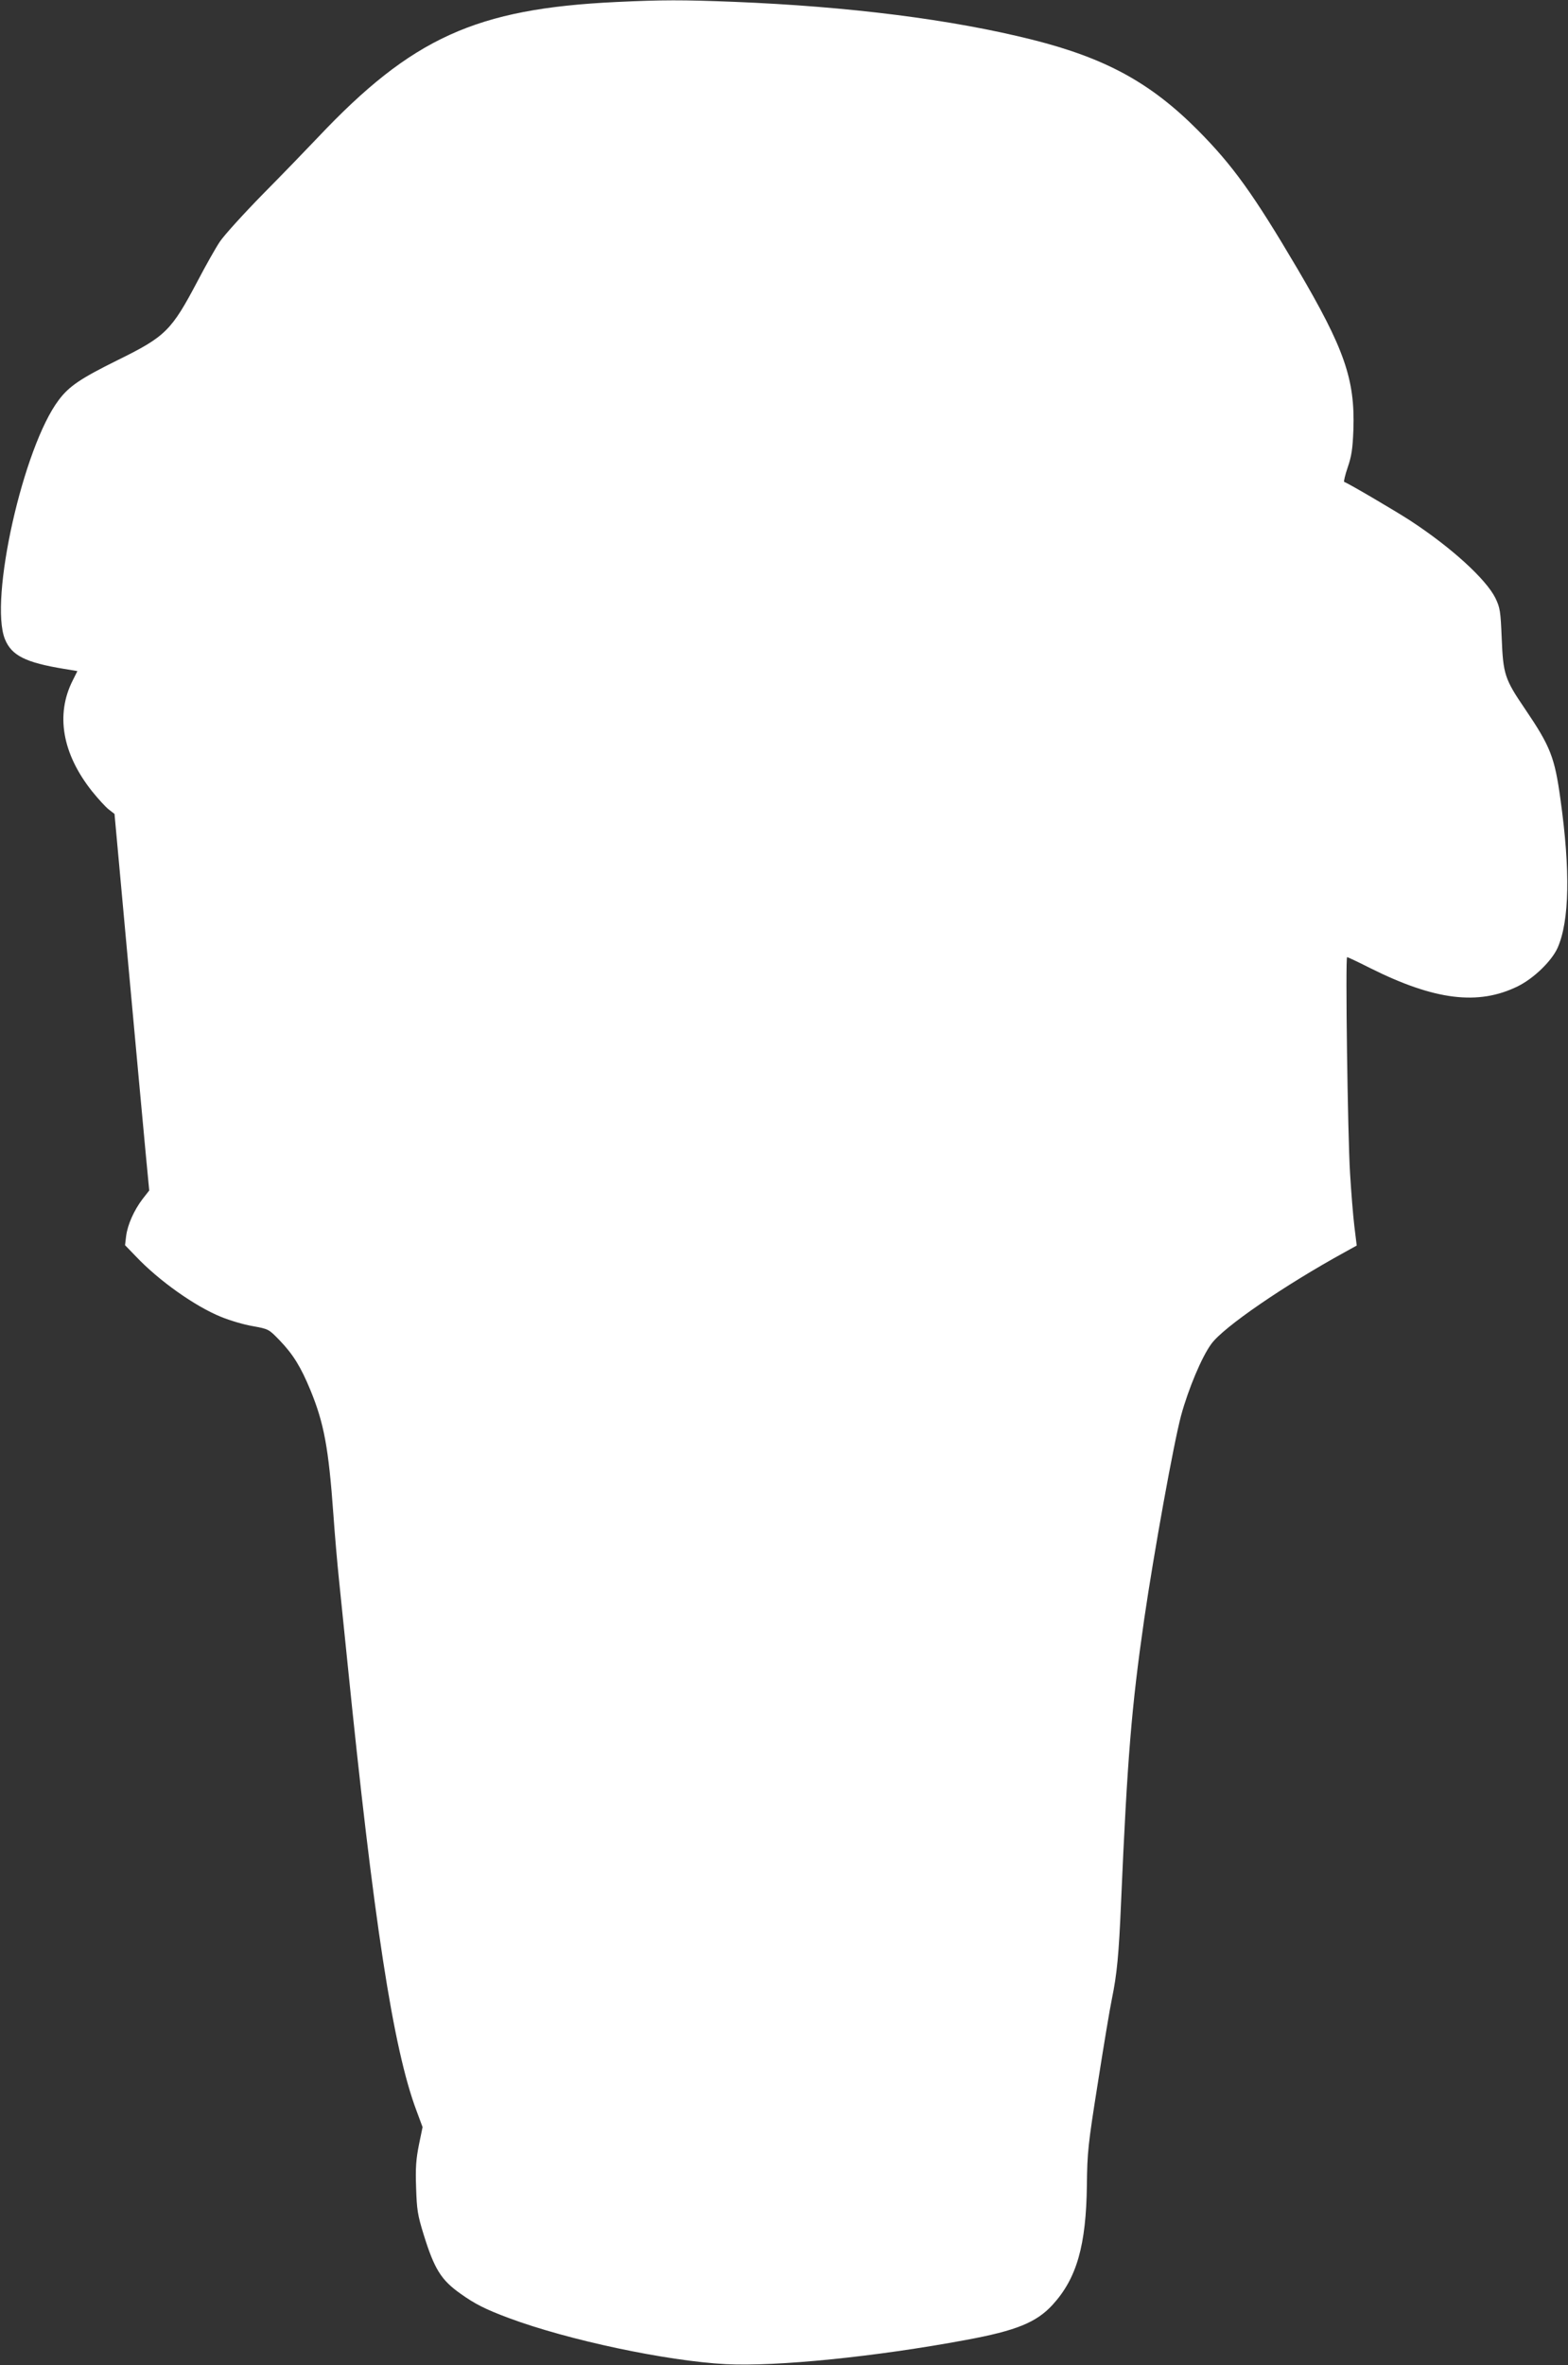 <?xml version="1.0" standalone="no"?>
<!DOCTYPE svg PUBLIC "-//W3C//DTD SVG 20010904//EN"
 "http://www.w3.org/TR/2001/REC-SVG-20010904/DTD/svg10.dtd">
<svg version="1.0" xmlns="http://www.w3.org/2000/svg"
 width="849pt" height="1280pt" viewBox="0 0 849 1280"
 preserveAspectRatio="xMidYMid meet">
<rect x="0" y="0" width="849" height="1280" fill="#333333" stroke="none"/>
<g transform="translate(0,1280) scale(0.1,-0.1)"
fill="#ffffff" stroke="none">
<path d="M3335 12789 c-758 -36 -1105 -194 -1615 -734 -57 -60 -190 -198 -296
-305 -105 -107 -210 -223 -233 -257 -23 -34 -77 -130 -120 -212 -143 -271
-174 -302 -434 -430 -200 -99 -263 -141 -319 -216 -192 -253 -378 -1082 -291
-1295 36 -88 112 -126 320 -160 l72 -12 -25 -50 c-94 -185 -57 -397 104 -600
33 -41 74 -86 91 -99 l31 -24 75 -820 c41 -451 84 -910 94 -1019 l19 -199 -36
-46 c-47 -62 -81 -139 -89 -200 l-6 -50 59 -61 c124 -131 320 -270 461 -327
46 -19 123 -42 171 -50 87 -16 87 -16 147 -78 72 -75 114 -143 166 -269 73
-178 98 -310 124 -671 8 -115 22 -273 30 -350 8 -77 28 -275 45 -440 143
-1416 249 -2103 375 -2438 l33 -89 -20 -97 c-15 -76 -19 -123 -15 -231 4 -121
8 -147 41 -254 58 -187 95 -246 200 -320 77 -55 134 -84 260 -131 321 -120
856 -233 1176 -250 274 -14 812 40 1300 131 272 50 382 95 469 190 131 143
182 321 186 649 2 176 6 217 59 550 31 198 65 403 76 455 28 136 38 242 50
525 34 783 57 1058 125 1530 53 363 160 955 200 1104 39 143 112 318 164 388
66 91 396 317 722 496 l65 36 -13 106 c-7 58 -17 185 -23 283 -13 205 -26
1172 -16 1172 3 0 59 -26 124 -59 350 -175 586 -204 800 -99 87 43 184 137
216 209 64 146 69 418 15 804 -31 226 -54 285 -191 487 -111 163 -119 188
-127 384 -6 147 -9 165 -34 217 -51 103 -240 275 -462 420 -82 53 -332 200
-357 209 -3 2 5 37 19 78 21 61 27 100 31 205 9 272 -48 437 -304 872 -237
402 -350 559 -539 749 -255 256 -498 389 -895 489 -438 110 -993 180 -1615
205 -279 11 -391 11 -640 -1z"/>
</g>
</svg>
